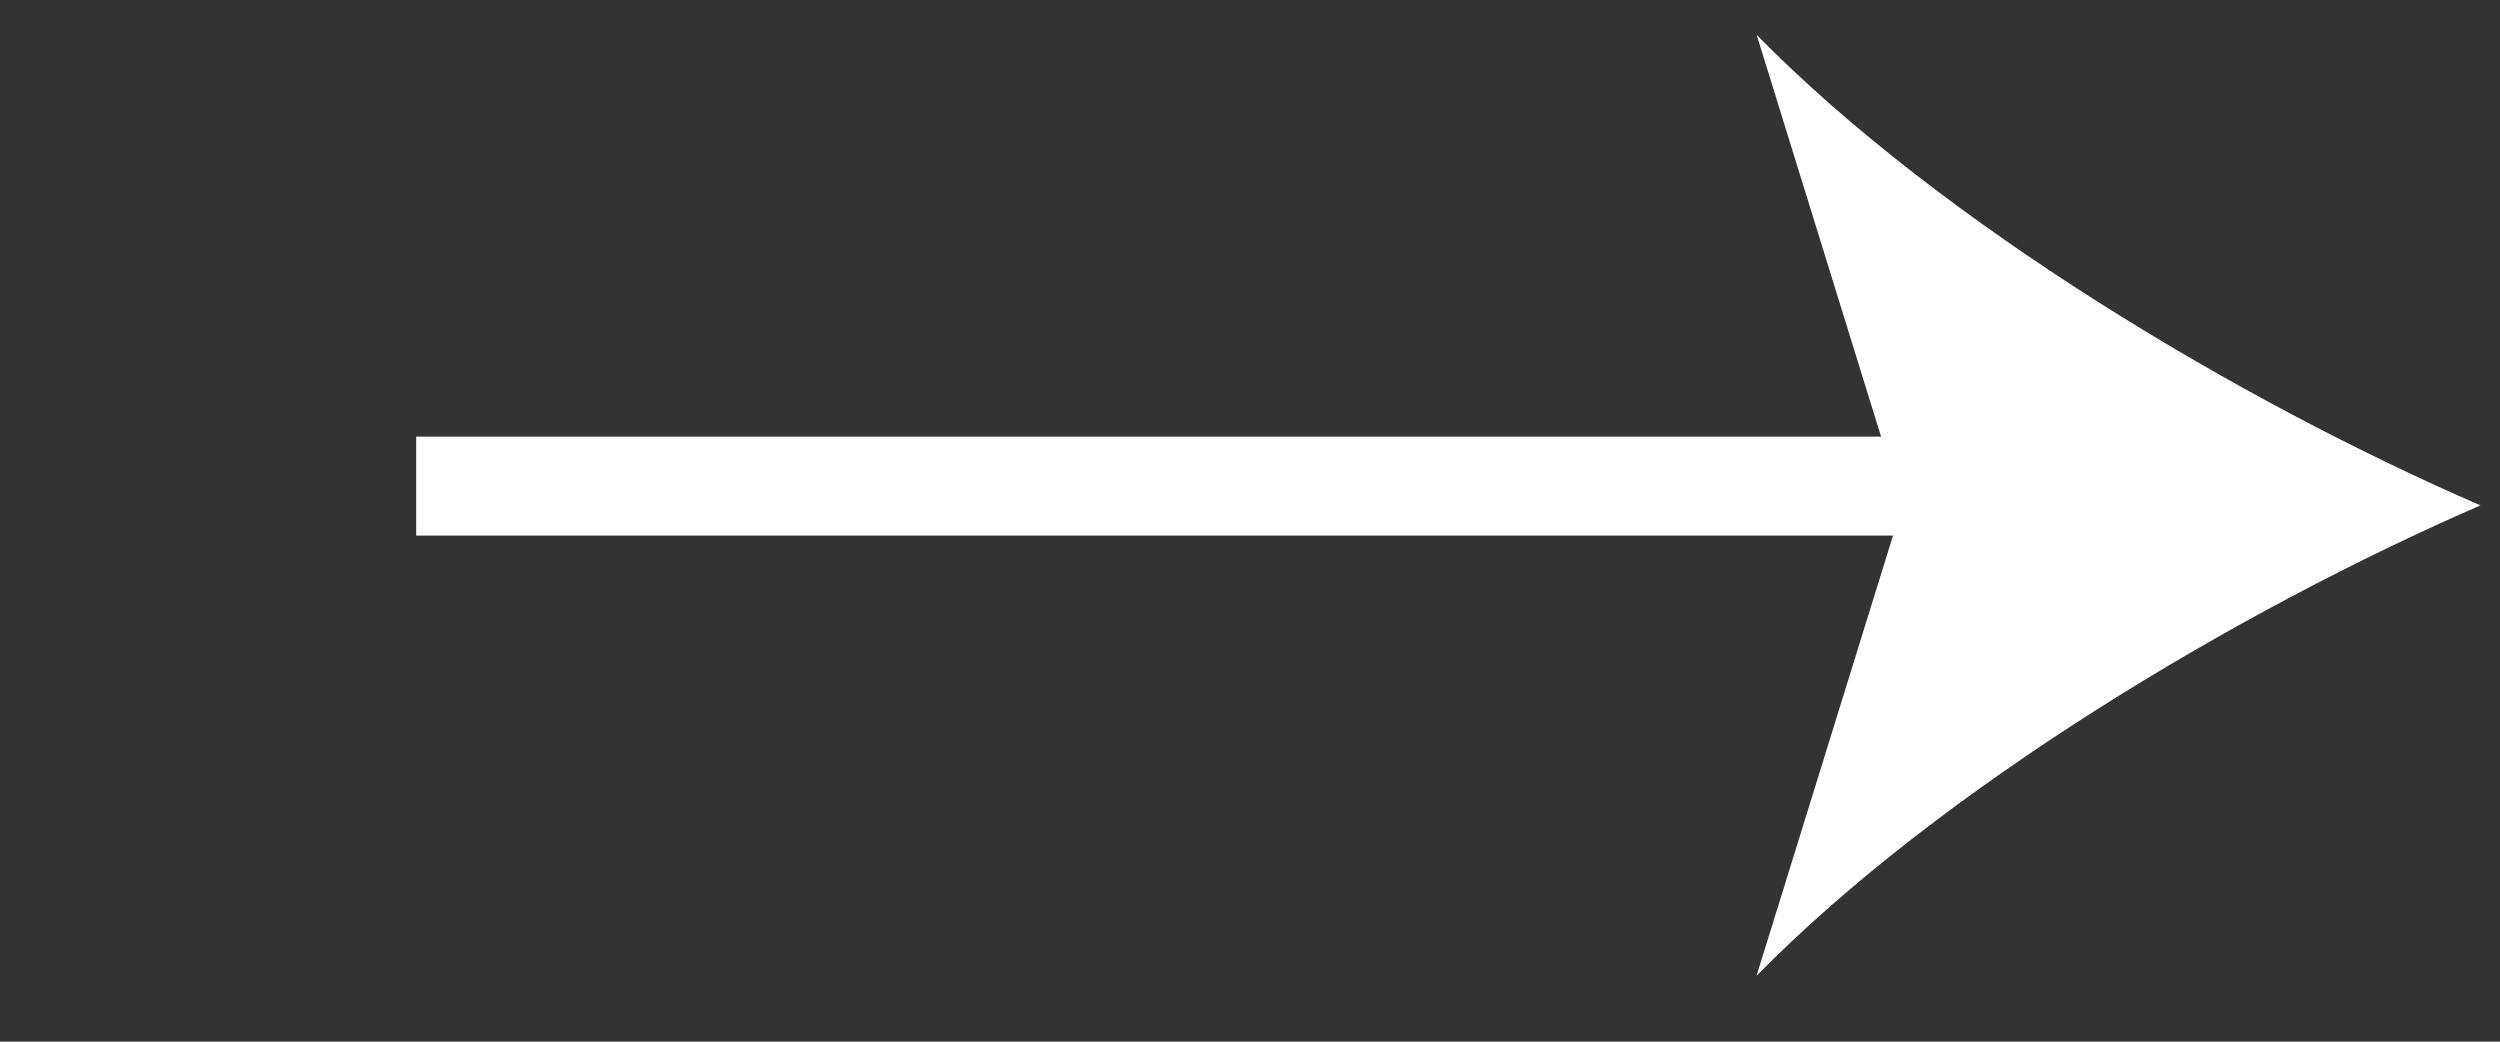 <svg width="36" height="15" viewBox="0 0 36 15" fill="none" xmlns="http://www.w3.org/2000/svg">
<rect x="0" y="0" width="36" height="15" fill="#333333" stroke="none"/>
<g clip-path="url(#clip0_48_5261)">
<path d="M28.254 7L5.993 7" stroke="white" stroke-width="1.425" stroke-miterlimit="10"/>
<path d="M35.72 7.278C32.256 5.778 27.959 3.216 25.296 0.502L27.394 7.278L25.294 14.052C27.957 11.338 32.256 8.779 35.718 7.278L35.72 7.278Z" fill="white"/>
</g>
<defs>
<clipPath id="clip0_48_5261">
<rect width="13.547" height="35.72" fill="white" transform="translate(0 14.052) rotate(-90)"/>
</clipPath>
</defs>
</svg>

